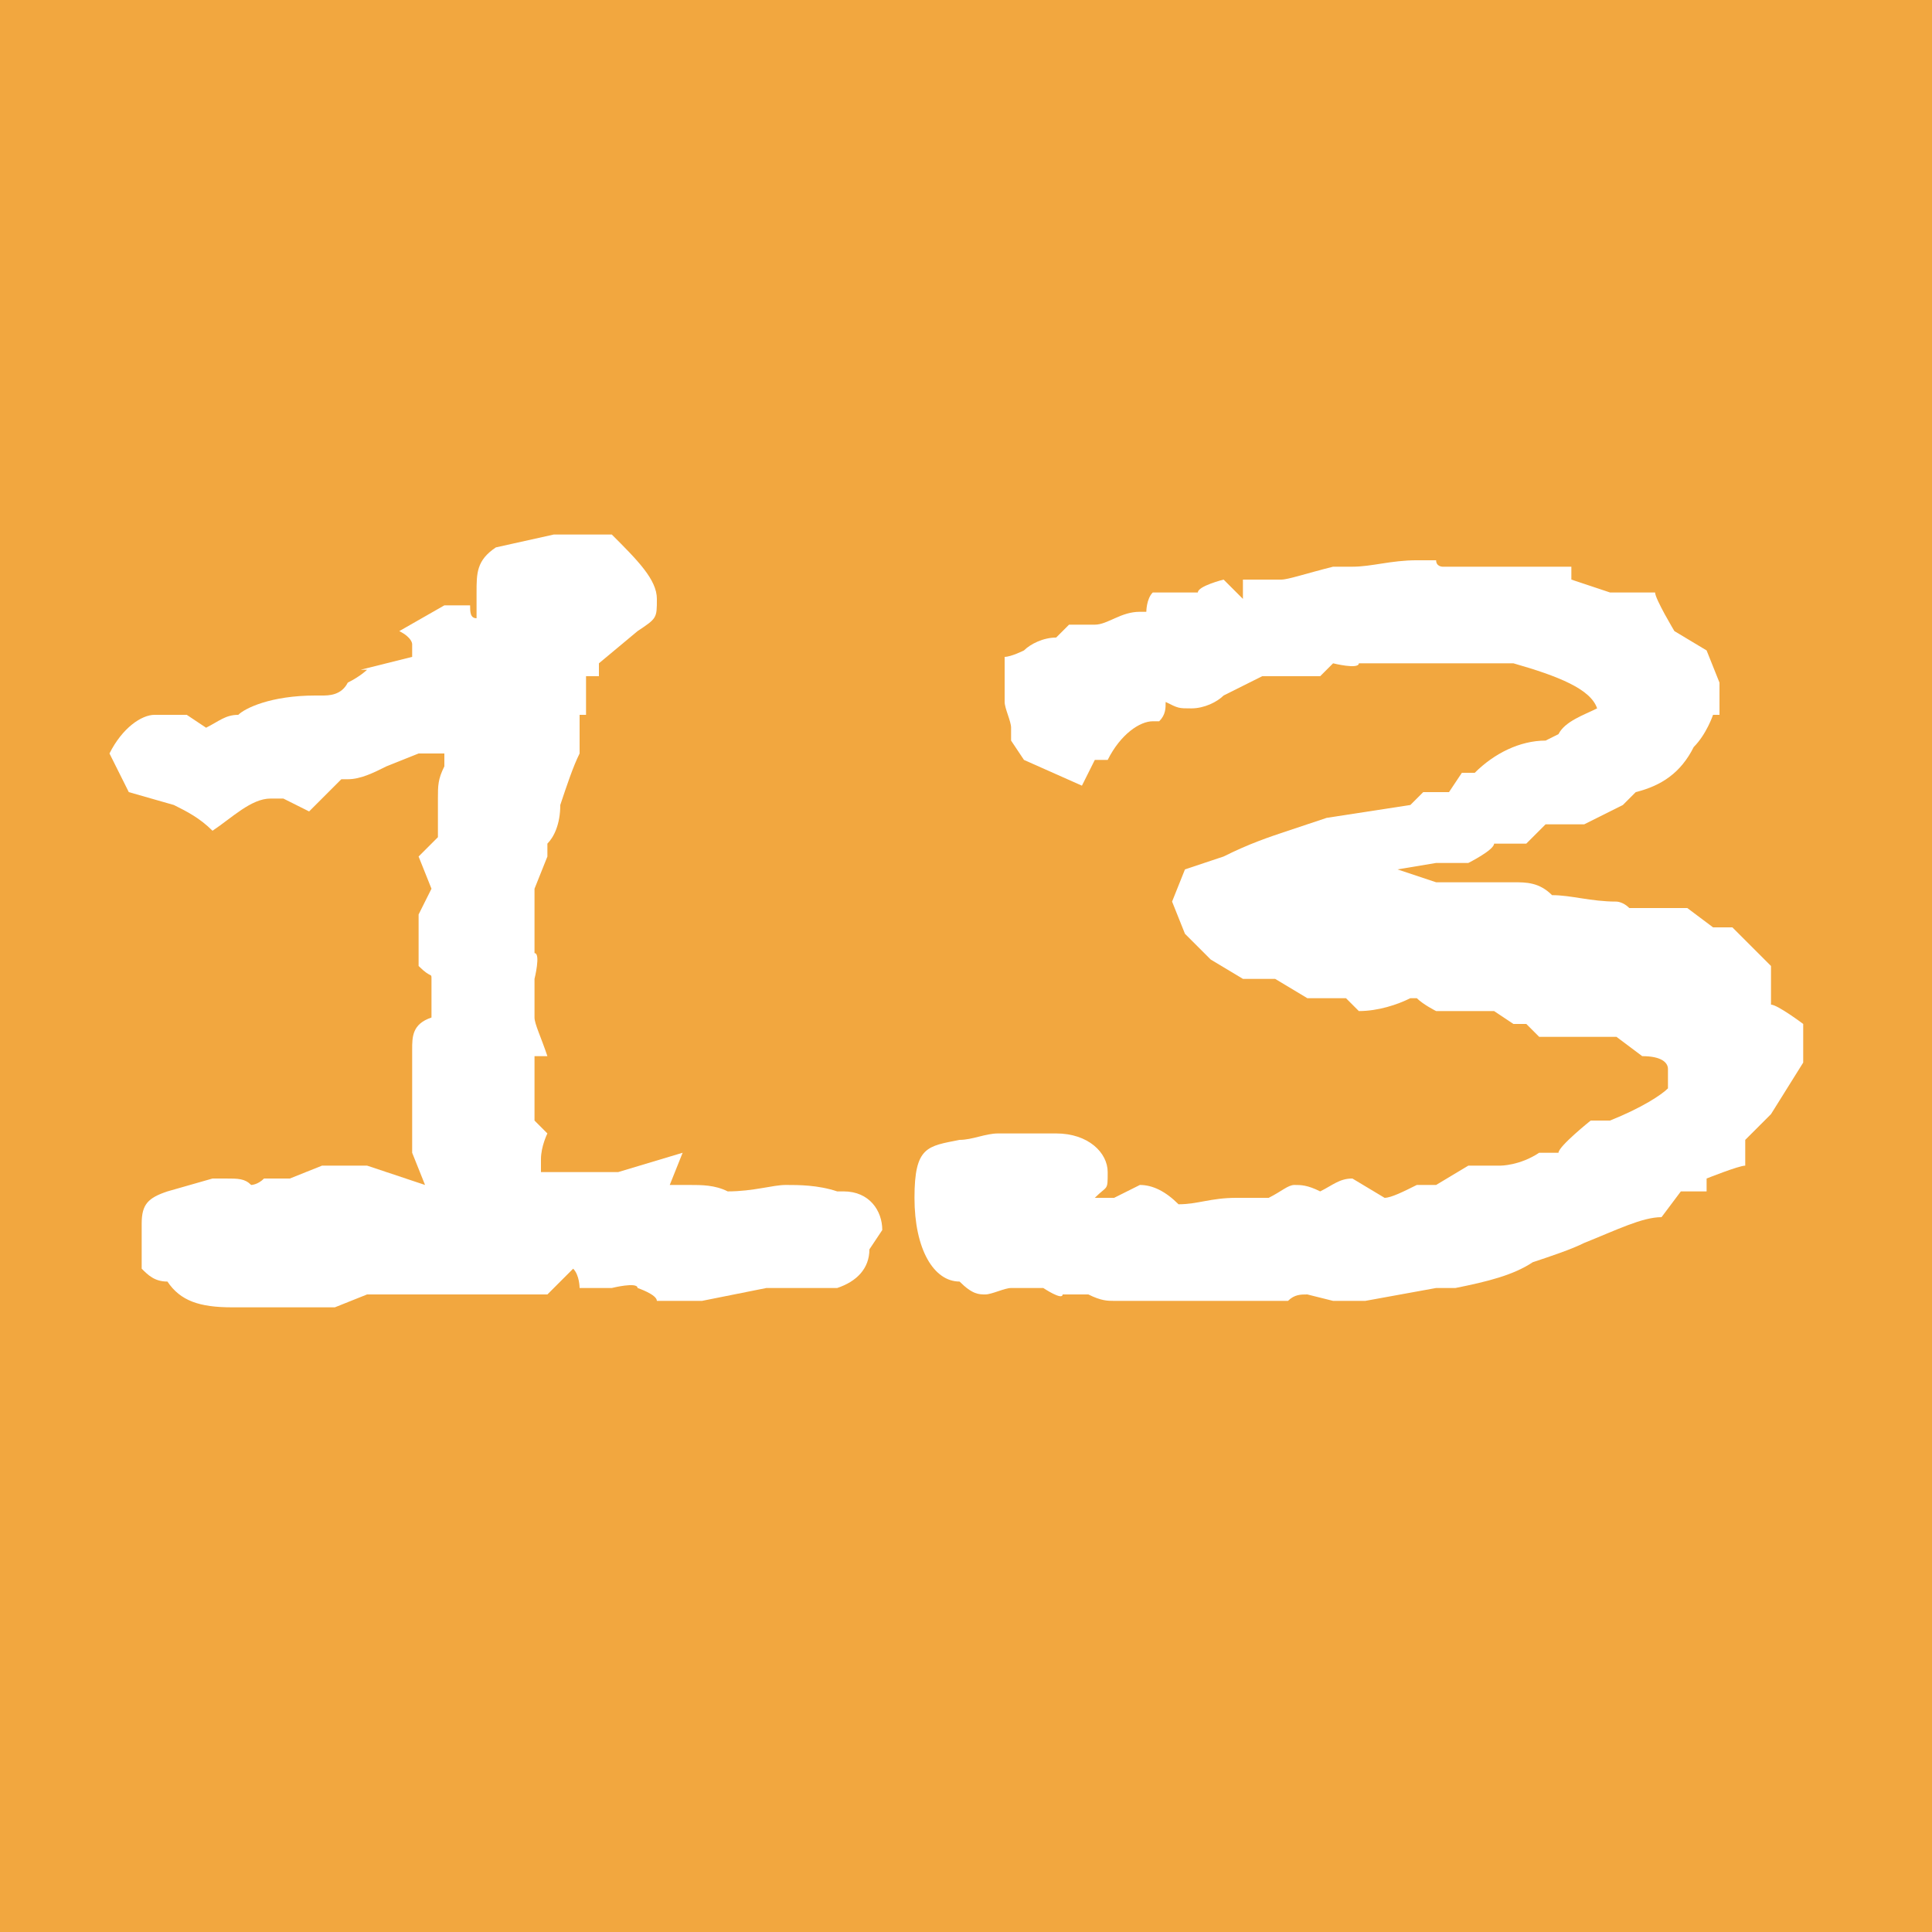 <?xml version="1.0" encoding="UTF-8"?>
<svg id="_レイヤー_1" data-name="レイヤー_1" xmlns="http://www.w3.org/2000/svg" version="1.1" viewBox="0 0 30 30">
  <!-- Generator: Adobe Illustrator 29.4.0, SVG Export Plug-In . SVG Version: 2.1.0 Build 152)  -->
  <defs>
    <style>
      .st0 {
        fill: #f2a73f;
      }

      .st1 {
        isolation: isolate;
      }

      .st2 {
        fill: #fff;
      }
    </style>
  </defs>
  <g id="_グループ_256" data-name="グループ_256">
    <rect id="_長方形_388" data-name="長方形_388" class="st0" y="0" width="30" height="30"/>
    <g id="_13" class="st1">
      <g class="st1">
        <path class="st2" d="M13.5,19.4c0,.3-.2.5-.5.6h-1.1s-1,.2-1,.2h-.7c0-.1-.3-.2-.3-.2h0c0-.1-.4,0-.4,0-.2,0-.4,0-.5,0,0,0,0-.2-.1-.3l-.4.4h-.5c0,0-.1,0-.2,0h-.2c-.2,0-.4,0-.6,0h-.6c0,.1,0,0,0,0h-.3s-.4,0-.4,0l-.5.2h-.1c-.1,0-.2,0-.4,0h-.2c-.1,0-.2,0-.3,0s-.2,0-.4,0c0,0,0,0-.1,0s0,0-.1,0c-.5,0-.8-.1-1-.4-.2,0-.3-.1-.4-.2v-.4c0-.1,0-.2,0-.3,0-.3.1-.4.4-.5l.7-.2c0,0,.1,0,.2,0,.2,0,.3,0,.4.1,0,0,.1,0,.2-.1h.4s.5-.2.5-.2h.7c.3.1.6.2.9.3h0c0,0-.2-.5-.2-.5v-.4c0-.1,0-.2,0-.3s0-.2,0-.2c0-.3,0-.5,0-.7s0-.4.3-.5v-.5s0,0,0-.1,0,0-.2-.2v-.8c0,0,0,0,0,0l.2-.4-.2-.5.3-.3v-.5c0,0,0-.1,0-.1,0-.2,0-.3.1-.5,0,0,0-.2,0-.2s0,0,0,0h0c0,0,0,0,0,0,0,0-.2,0-.4,0l-.5.2h0c-.2.1-.4.2-.6.2h-.1c-.1.1-.3.3-.5.5l-.4-.2h-.2c-.3,0-.6.3-.9.5-.2-.2-.4-.3-.6-.4l-.7-.2-.3-.6c.2-.4.5-.6.7-.6s.3,0,.5,0l.3.2c.2-.1.3-.2.5-.2.1-.1.5-.3,1.2-.3h.1c.1,0,.3,0,.4-.2.2-.1.3-.2.3-.2h-.1c0,0,.8-.2.8-.2v-.2c0,0,0-.1-.2-.2l.7-.4h.4c0,.1,0,.2.1.2v-.4c0-.3,0-.5.3-.7l.9-.2h.9c.4.4.7.7.7,1s0,.3-.3.5l-.6.5h0c0,.1,0,.1,0,.1s0,0,0,0h0c0,0,0,.1,0,.1h-.2s0,.6,0,.6h-.1c0,.2,0,.2,0,.3h0c0,0,0,.1,0,.1,0,0,0,.2,0,.2-.1.2-.2.5-.3.8,0,.3-.1.5-.2.6v.2c0,0-.2.5-.2.5v.3s0,.5,0,.5v.2c.1,0,0,.4,0,.4,0,.2,0,.3,0,.4s0,.1,0,.2c0,.1.1.3.2.6h-.2v1l.2.2c0,0-.1.2-.1.4h0c0,0,0,.4,0,.4v-.2c.1,0,.5,0,.5,0h.7c0,0,0,0,0,0l1-.3-.2.5h.3c.2,0,.4,0,.6.1h0c.4,0,.7-.1.9-.1s.5,0,.8.1h.1c.4,0,.6.3.6.6Z"/>
        <path class="st2" d="M27.5,17.3l-.4.4v.4c-.1,0-.6.2-.6.2v.2h-.4c0,0-.3.4-.3.4-.3,0-.7.2-1.2.4-.2.1-.5.2-.8.3-.3.2-.7.3-1.2.4h-.3c0,0-1.1.2-1.1.2h-.5s-.4-.1-.4-.1c-.1,0-.2,0-.3.1h-.6c0,0-.4,0-.4,0h-.2c0,0-.1,0-.3,0h0c0,0-.2,0-.3,0-.1,0-.3,0-.4,0h-.2c0,0-.2,0-.2,0,0,0,0,0-.1,0-.1,0-.2,0-.4-.1h-.4c0,.1-.3-.1-.3-.1h-.2c0,0-.3,0-.3,0-.1,0-.3.1-.4.1s-.2,0-.4-.2c-.4,0-.7-.5-.7-1.3s.2-.8.7-.9c.2,0,.4-.1.6-.1h.9c.5,0,.8.3.8.6s0,.2-.2.4c0,0,.2,0,.3,0l.4-.2c.2,0,.4.1.6.3.3,0,.5-.1.9-.1h.5c.2-.1.3-.2.4-.2.1,0,.2,0,.4.1.2-.1.3-.2.5-.2l.5.3h0c.1,0,.3-.1.5-.2h.3l.5-.3c.3,0,.5,0,.5,0,0,0,.3,0,.6-.2h.3c0-.1.5-.5.5-.5h.3c.5-.2.8-.4.9-.5,0,0,0-.2,0-.3s-.1-.2-.4-.2l-.4-.3h-.5c0,0-.7,0-.7,0l-.2-.2h-.2s-.3-.2-.3-.2h0c-.2,0-.4,0-.4,0-.2,0-.3,0-.5,0,0,0-.2-.1-.3-.2h-.1c-.2.1-.5.2-.8.2l-.2-.2h-.6c0,0-.5-.3-.5-.3h-.5l-.5-.3-.4-.4-.2-.5.2-.5.6-.2c.4-.2.7-.3,1-.4l.6-.2,1.3-.2.2-.2h.4l.2-.3s.1,0,.2,0c.3-.3.7-.5,1.1-.5,0,0,0,0,.2-.1h0c.1-.2.4-.3.6-.4h0c-.1-.3-.6-.5-1.3-.7h-.6c-.3,0-.5,0-.6,0s-.4,0-.5,0h-.7c0,.1-.4,0-.4,0l-.2.2h-.9c0,0-.6.3-.6.3-.1.1-.3.2-.5.2s-.2,0-.4-.1c0,.1,0,.2-.1.3h-.1c-.2,0-.5.2-.7.6-.1,0-.2,0-.2,0l-.2.4-.9-.4-.2-.3v-.2c0,0,0,0,0,0,0-.1-.1-.3-.1-.4s0-.1,0-.2v-.5c.1,0,.3-.1.3-.1.1-.1.3-.2.5-.2h0l.2-.2h.4c.2,0,.4-.2.7-.2h.1c0,0,0-.2.1-.3h.7c0-.1.4-.2.4-.2l.3.3v-.3s.3,0,.3,0h.3c.1,0,.4-.1.8-.2h.3c.3,0,.6-.1,1-.1h.3,0c0,.1.1.1.1.1h2v.2l.6.2h.7c0,.1.3.6.3.6l.5.3.2.5v.5c-.1,0-.1,0-.1,0,0,0-.1.3-.3.5-.2.4-.5.6-.9.7l-.2.2-.6.3h-.6c0,0-.3.3-.3.3h-.5c0,.1-.4.3-.4.3h-.5c0,0-.6.1-.6.1l.6.2h1.2c.2,0,.4,0,.6.2.3,0,.6.1,1,.1,0,0,.1,0,.2.1,0,0,0,0,0,0,0,0,.1,0,.3,0h.6s.4.3.4.3h.3l.6.6v.6c.1,0,.5.3.5.3v.3c0,0,0,.3,0,.3Z"/>
      </g>
    </g>
  </g>
</svg>